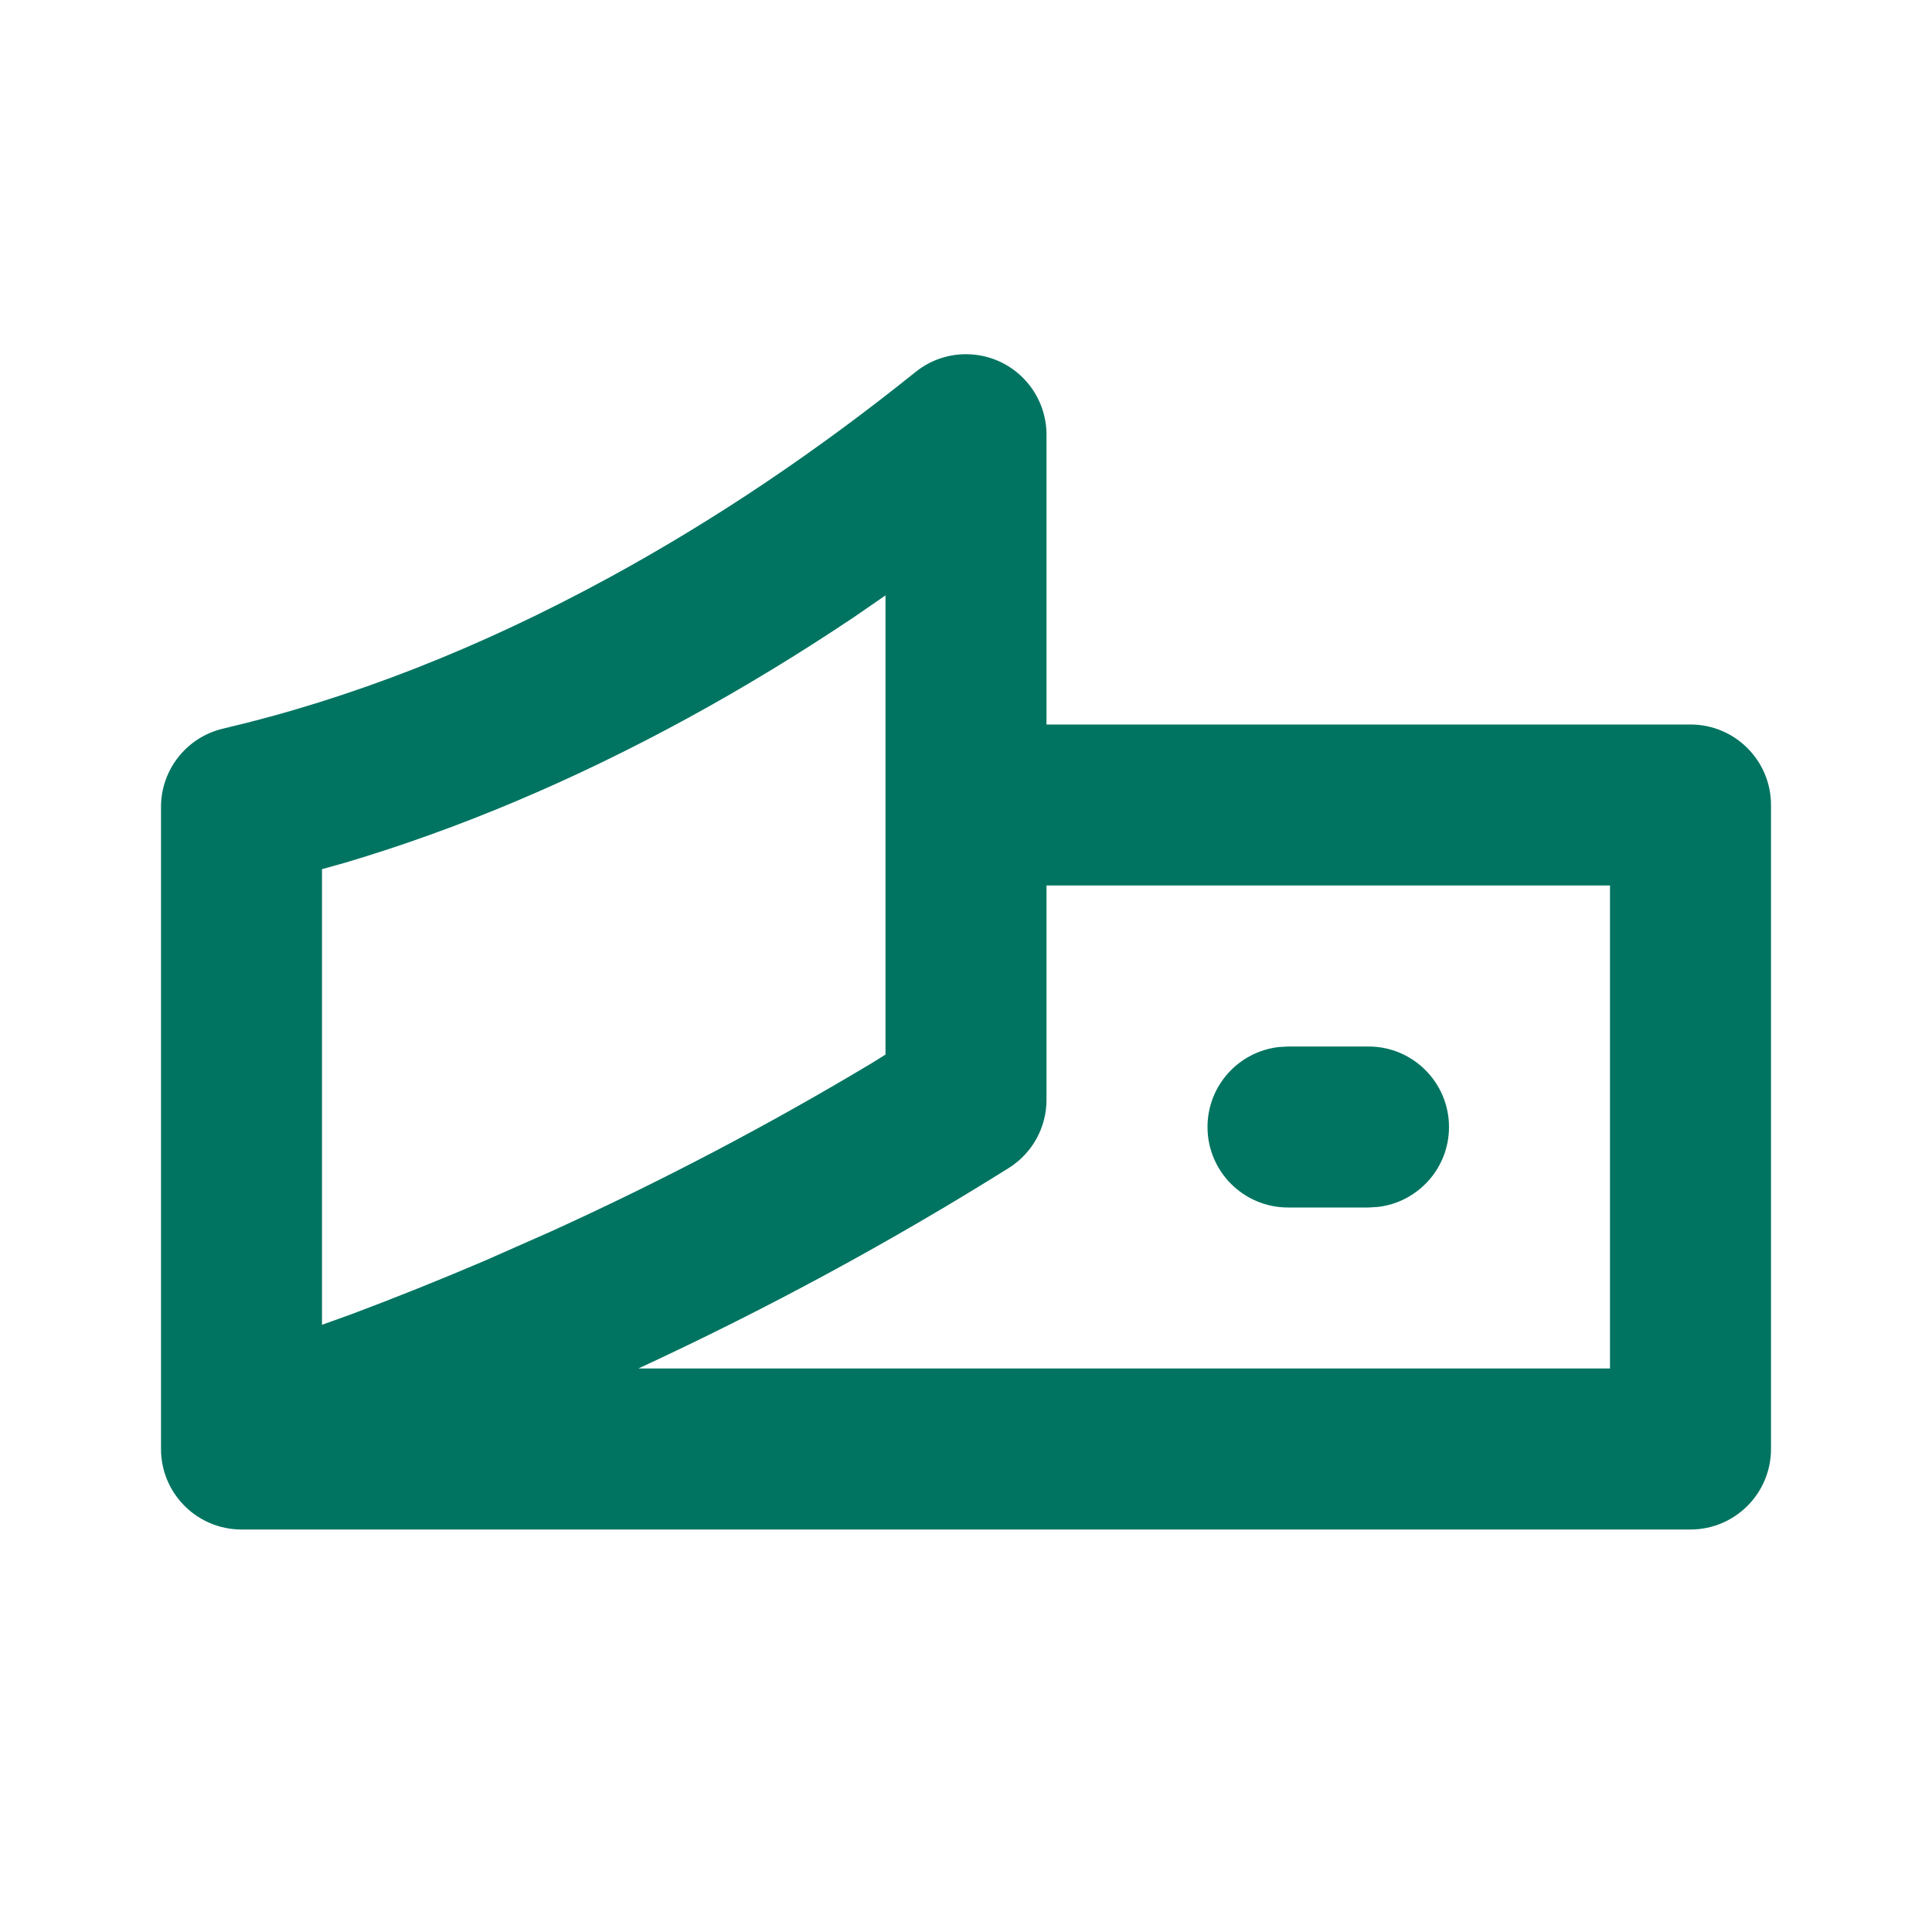 <svg width="24" height="24" viewBox="0 0 24 24" fill="none" xmlns="http://www.w3.org/2000/svg">
<path d="M18 14C18 13.448 17.552 13 17 13H16L15.883 13.007C15.386 13.065 15 13.487 15 14C15 14.552 15.448 15 16 15H17L17.117 14.993C17.614 14.935 18 14.513 18 14Z" fill="#007461"/>
<path fill-rule="evenodd" clip-rule="evenodd" d="M13 5.4C13 5.172 12.922 4.951 12.779 4.773C12.433 4.343 11.803 4.275 11.373 4.621C10.143 5.61 8.878 6.46 7.576 7.17C5.957 8.053 4.356 8.68 2.772 9.051C2.32 9.157 2 9.56 2 10.024V18C2 18.552 2.448 19 3 19H21C21.552 19 22 18.552 22 18V10C22 9.448 21.552 9 21 9H13V5.4ZM7.93 17C9.52 16.264 11.054 15.434 12.53 14.51C12.823 14.327 13 14.007 13 13.662V11H20V17H7.93ZM10.613 7.663L11 7.396V13.1L10.83 13.206C9.543 13.978 8.212 14.676 6.835 15.302L6.015 15.664C5.467 15.898 4.916 16.119 4.362 16.327L4 16.457V10.797L4.287 10.717C5.7 10.297 7.116 9.699 8.534 8.926C9.238 8.542 9.93 8.121 10.613 7.663Z" fill="#007461"/>
</svg>
